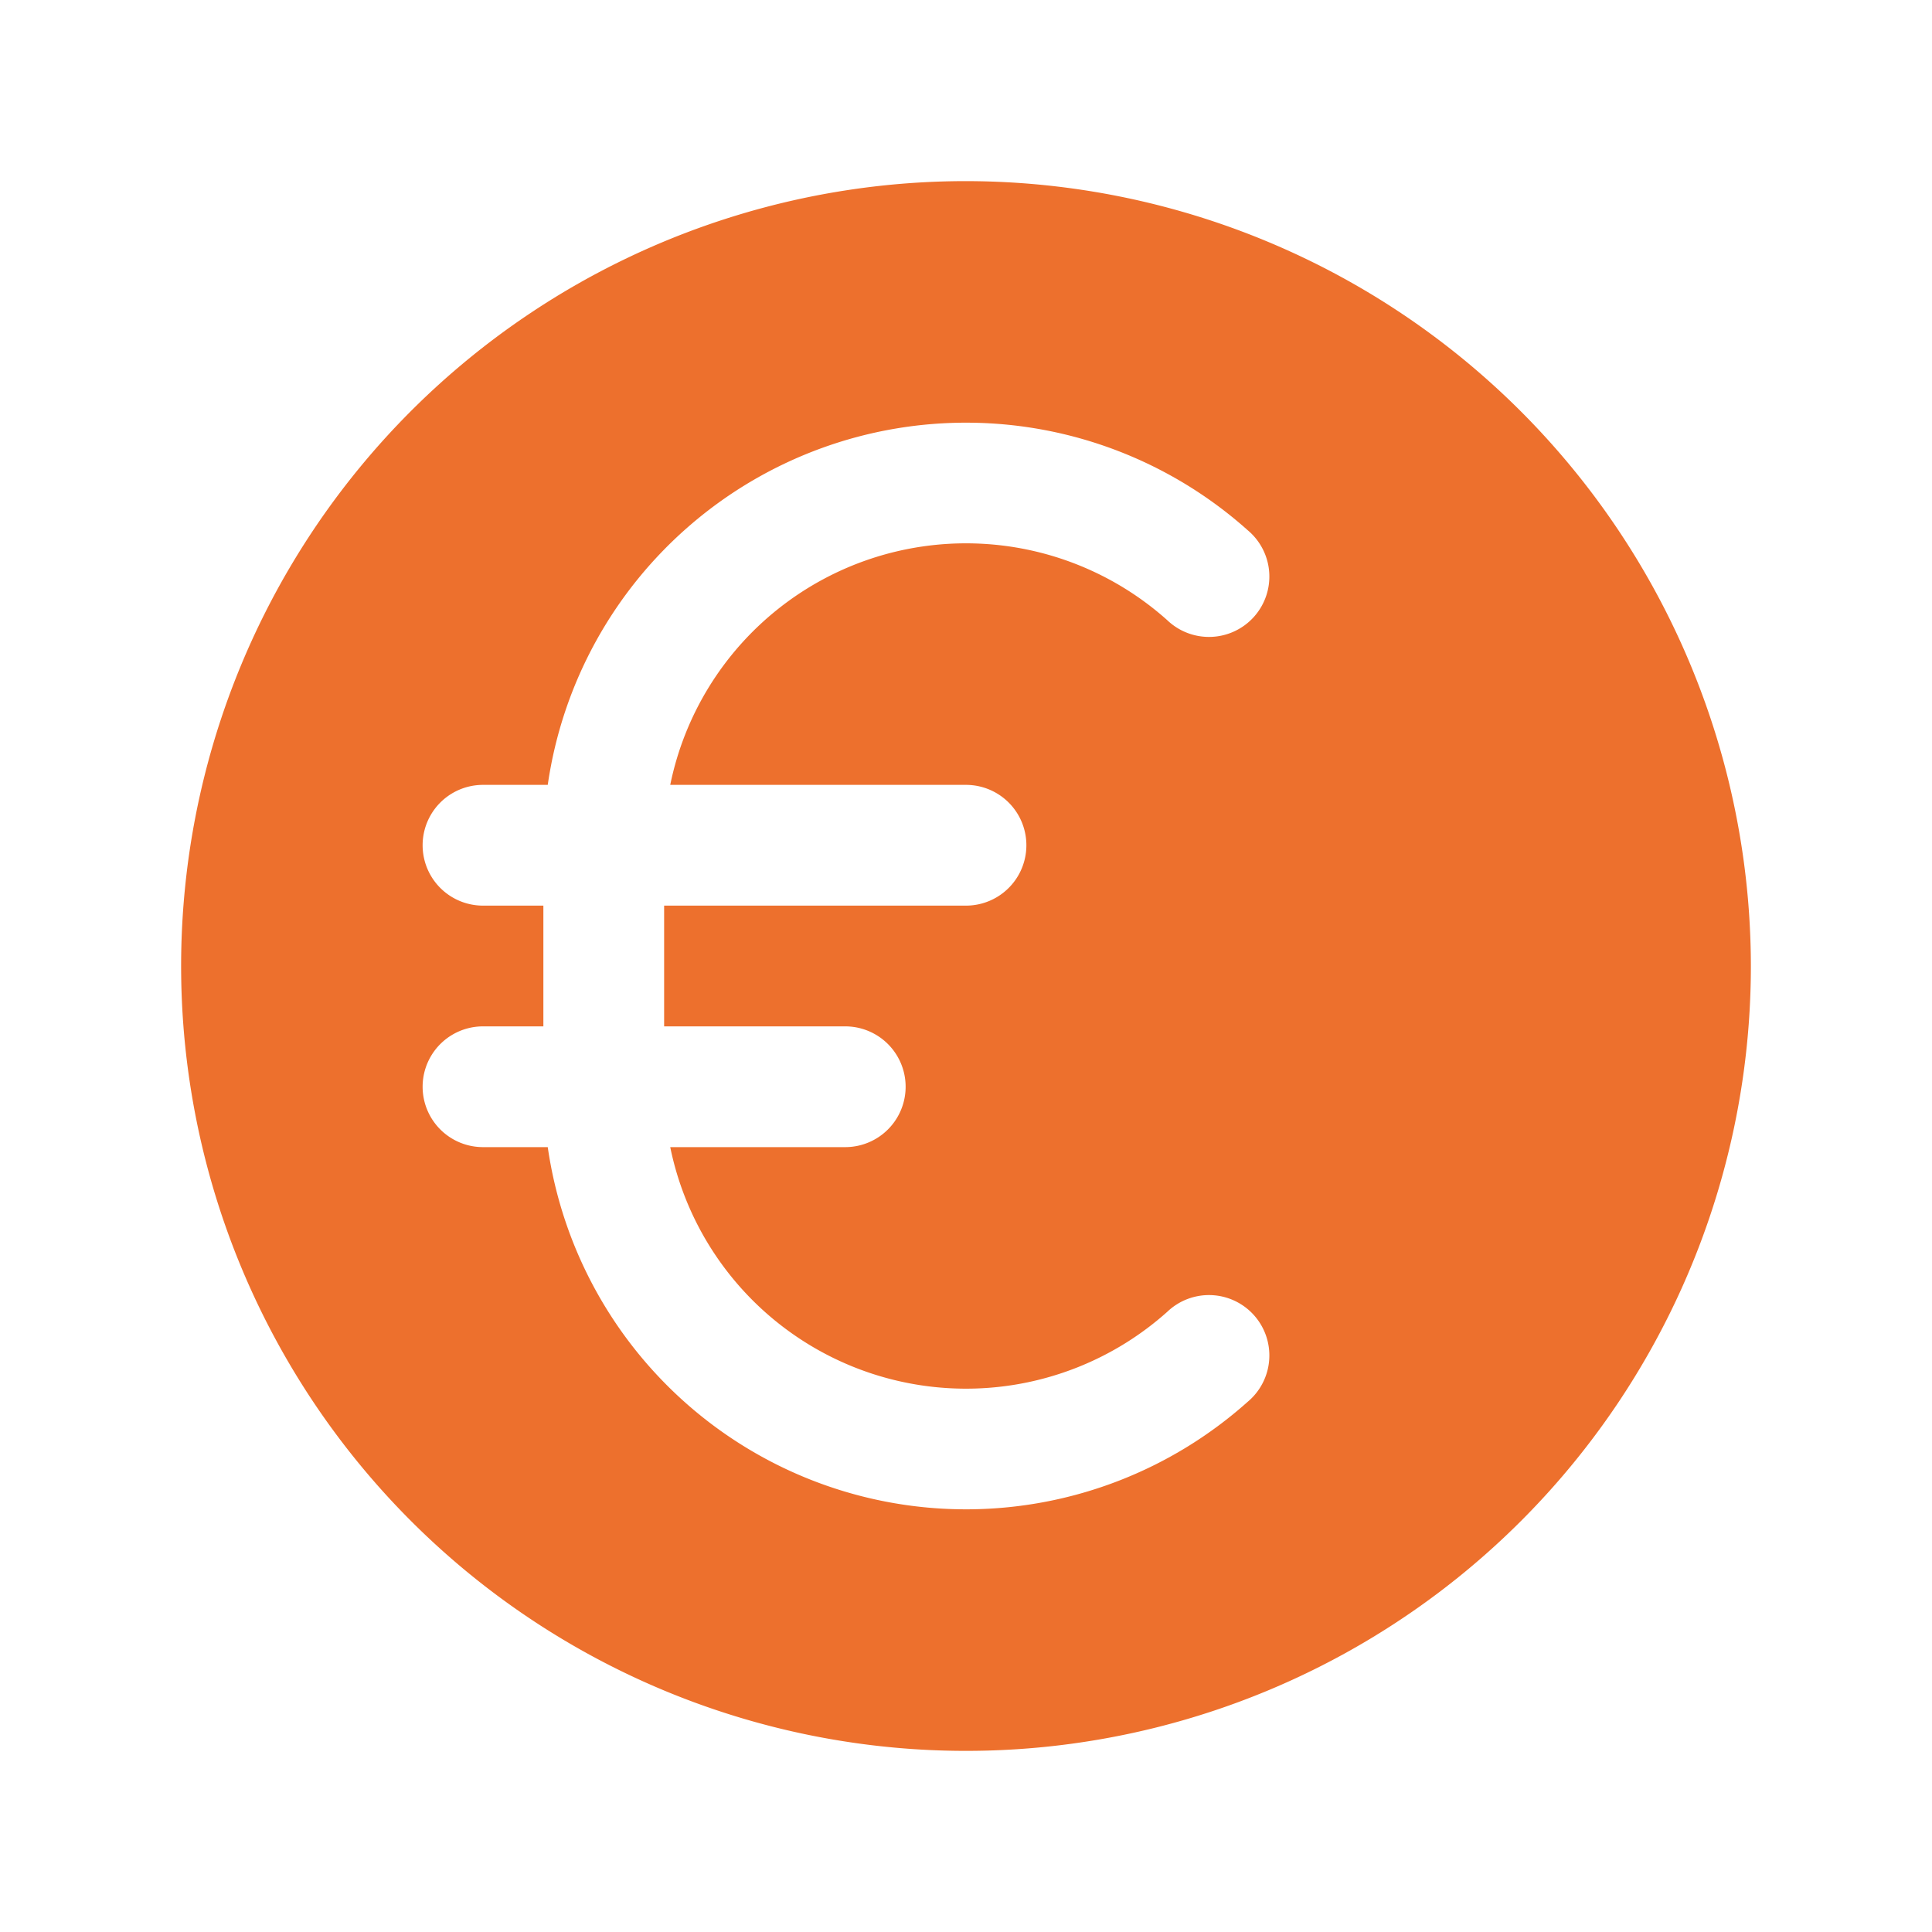 <svg xmlns="http://www.w3.org/2000/svg" width="24" height="24" viewBox="0 0 256 256"><path fill="#ED702D" d="M128 24a104 104 0 1 0 104 104A104.11 104.11 0 0 0 128 24m0 80a8 8 0 0 1 0 16H88v16h24a8 8 0 0 1 0 16H88.81a40 40 0 0 0 65.86 21.82a8 8 0 1 1 10.66 11.92A56 56 0 0 1 72.58 152H64a8 8 0 0 1 0-16h8v-16h-8a8 8 0 0 1 0-16h8.58a56 56 0 0 1 92.75-33.74a8 8 0 1 1-10.66 11.92A40 40 0 0 0 88.81 104Z"/></svg>
